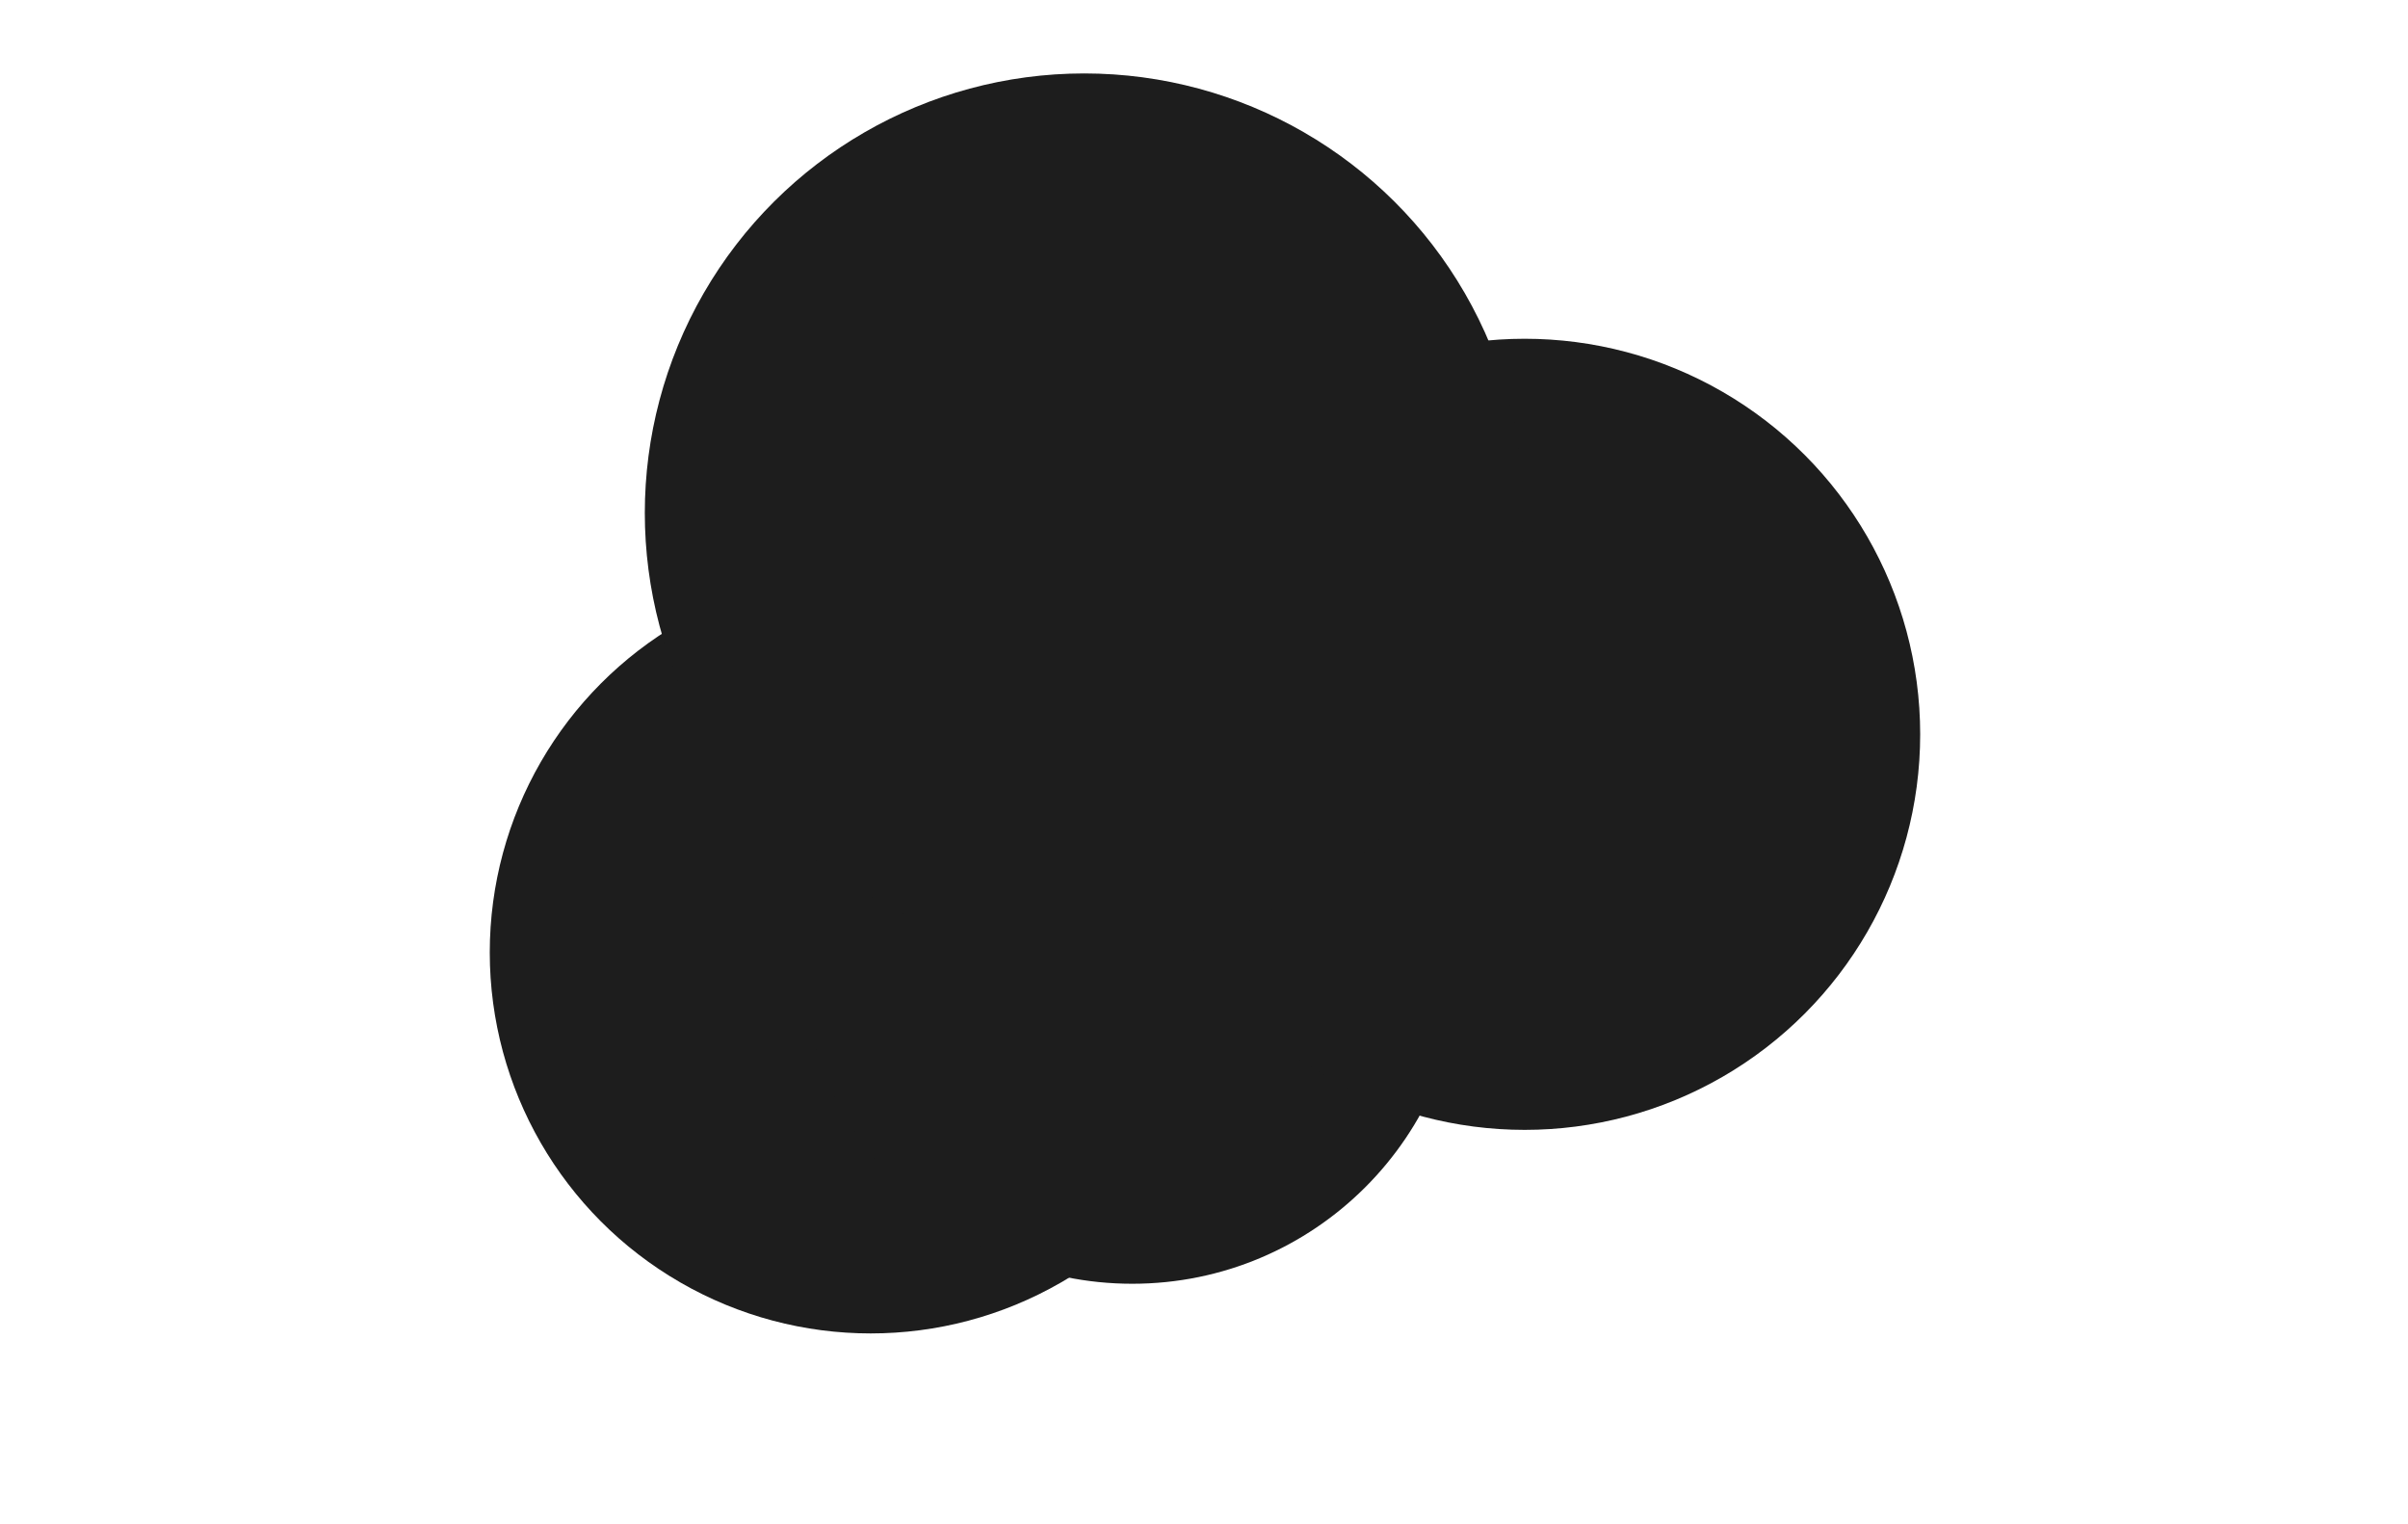 <svg width="354" height="224" viewBox="0 0 354 224" fill="none" xmlns="http://www.w3.org/2000/svg">
  <ellipse cx="56" cy="56" rx="56" ry="56" transform="matrix(1 5.56363e-08 5.56363e-08 -1 72 196)" fill="#1D1D1D"/>
  <ellipse cx="48.452" cy="48.452" rx="48.452" ry="48.452" transform="matrix(1.8677e-07 -1 -1 -1.8677e-07 214.905 188.698)" fill="#1D1D1D"/>
  <ellipse cx="58.143" cy="58.143" rx="58.143" ry="58.143" transform="matrix(1 5.56363e-08 5.56363e-08 -1 166 166.079)" fill="#1D1D1D"/>
  <ellipse cx="64.603" cy="64.603" rx="64.603" ry="64.603" transform="matrix(1.8677e-07 -1 -1 -1.8677e-07 223.999 140)" fill="#1D1D1D"/>
</svg>
